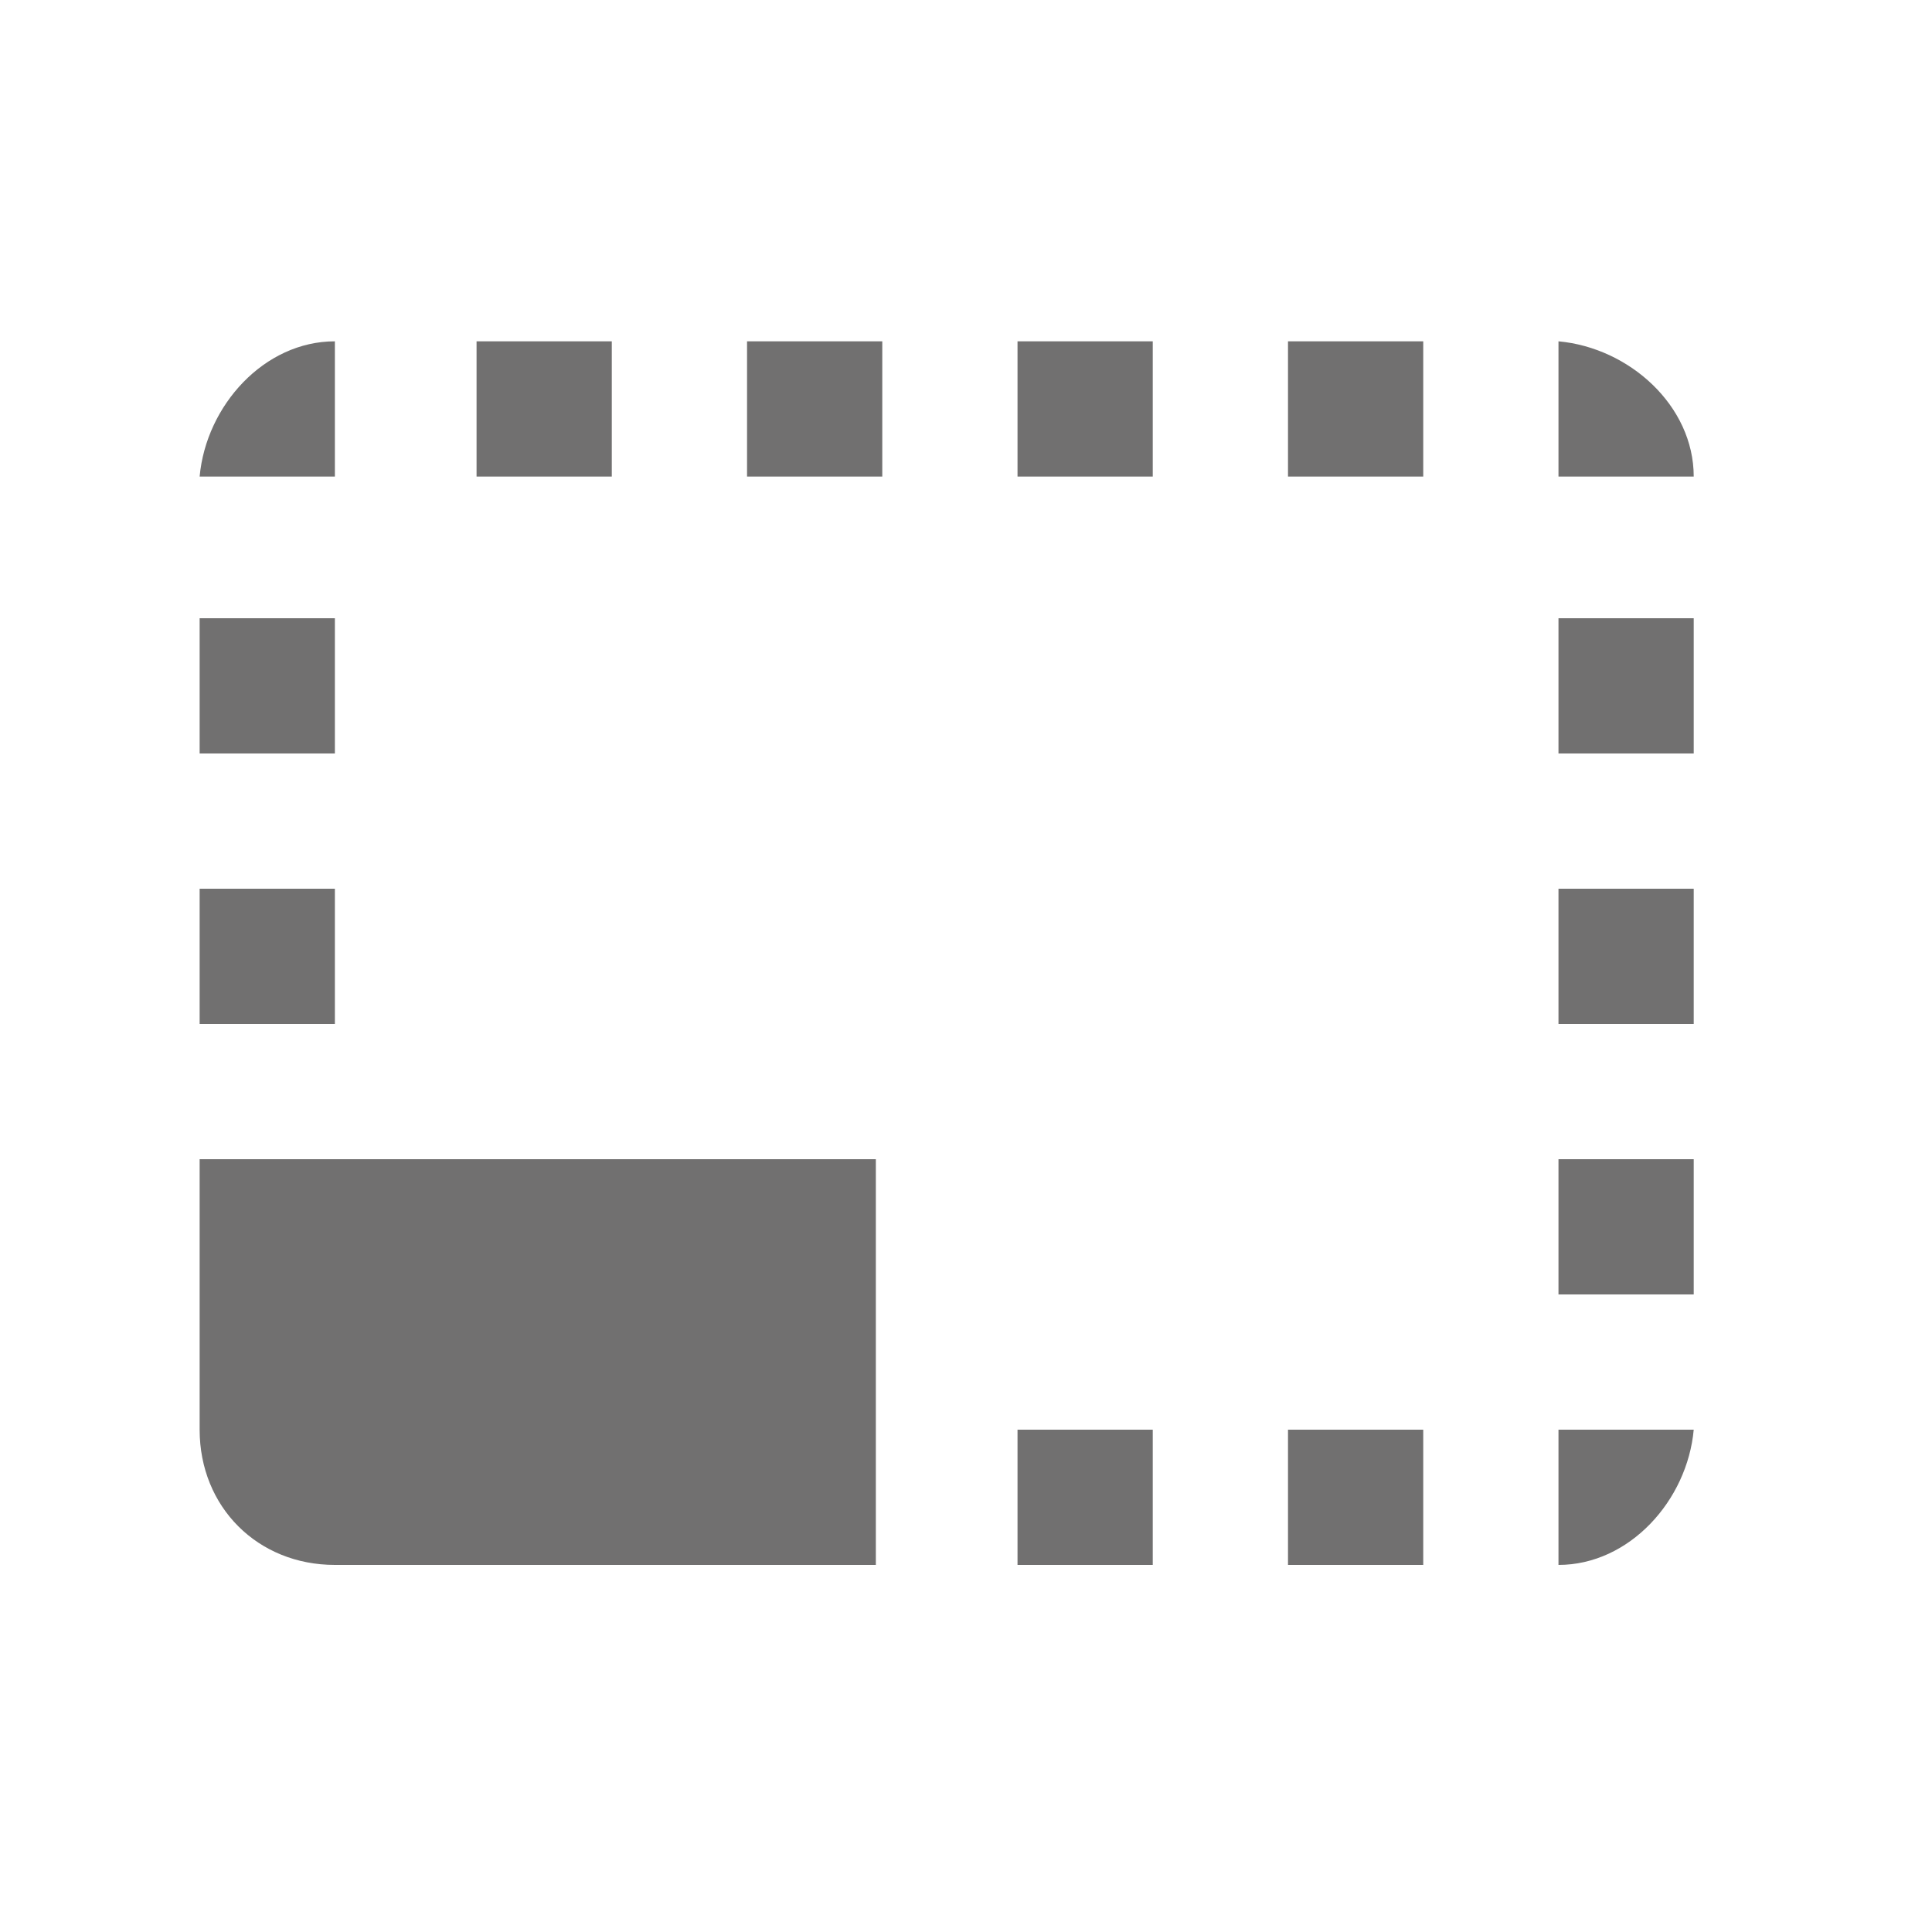 <?xml version="1.0" encoding="UTF-8"?>
<svg xmlns="http://www.w3.org/2000/svg" version="1.1" viewBox="0 0 30 30">
  <!-- Generator: Adobe Illustrator 29.0.0, SVG Export Plug-In . SVG Version: 2.1.0 Build 186)  -->
  <defs>
    <style>
      .st0 {
        fill: #717070;
      }

      .st1 {
        display: none;
      }
    </style>
  </defs>
  <g id="Calque_1" class="st1">
    <path id="bed" class="st0" d="M24.5,10.6c.9,0,1.7.2,2.5.6.8.5,1.4,1.1,1.9,1.9.4.8.7,1.6.6,2.5v7.7q0,.2-.2.3t-.3.2h-.8q-.2,0-.3-.2c0,0-.1-.2-.2-.3v-2.5H2.1v2.5q0,.2-.2.3-.2.2-.3.2h-.6q-.2,0-.3-.2c-.2-.2-.2-.2-.2-.3V6.7q0-.2.2-.3c.2-.2.2-.2.3-.2h.8q.2,0,.3.2.2.2.2.3v12.7h10.2v-8c0-.2,0-.3.2-.5.2-.2.2-.3.3-.3h11.6ZM7.1,17.8c-1,0-1.9-.4-2.5-1.1-.6-.7-1-1.6-1.1-2.5,0-1,.4-1.9,1.1-2.5.7-.6,1.6-1,2.5-1.1,1,0,1.9.4,2.5,1.1.6.7,1,1.6,1.1,2.5,0,1-.4,2-1.1,2.7-.7.7-1.6,1-2.5.9ZM7.1,12c-.6,0-1.2.2-1.6.6-.4.4-.7,1-.6,1.6,0,.6.2,1.2.6,1.6.4.4,1,.7,1.6.6.6,0,1.2-.2,1.6-.6.4-.4.7-1,.6-1.6,0-.6-.2-1.2-.6-1.6-.4-.4-1-.7-1.6-.6ZM28.1,19.4v-3.6c0-1-.4-1.9-1.1-2.5-.7-.6-1.6-1-2.5-1.1h-10.8v7.2h14.4Z"/>
  </g>
  <g id="Calque_2" class="st1">
    <path id="bath" class="st0" d="M21.3,7.1q.2.2.2.3c0,.2,0,.4-.2.5l-8.7,8.7c-.1.1-.3.2-.5.2-.2,0-.3,0-.3-.2l-.3-.3v-.3c0-.2,0-.4.2-.5l.5-.3c-.6-.5-1.2-1.1-1.5-1.9-.3-.7-.5-1.4-.5-2.2,0-.8.2-1.5.5-2.2.3-.7.8-1.4,1.4-1.9-.4-.5-.9-.8-1.5-1-.6-.3-1.2-.5-1.9-.5-1.3,0-2.5.5-3.4,1.4-.8.9-1.3,2.1-1.4,3.4v15.6h-1.5v-15.6c0-1.1.3-2.2.8-3.2.6-1,1.4-1.8,2.4-2.4,1-.4,2-.7,3.1-.7.9,0,1.7.2,2.6.5.8.3,1.5.8,2,1.5,1.1-.5,2.2-.7,3.4-.5,1.2.2,2.3.8,3.1,1.7l.3-.5c.2.1.4.2.7.2.2,0,.3,0,.3.2l.3.2h0ZM15.8,7.1c-1.1,0-2.3.4-3.1,1.2-.8.7-1.3,1.8-1.2,2.9,0,1.1.5,2.1,1.4,2.7l5.6-5.4c-.6-.9-1.6-1.4-2.7-1.4h0ZM16.7,15.1c-.1.1-.2.3-.2.5,0,.4.2.7.6.7.4,0,.7-.2.7-.6,0,0,0,0,0-.1,0-.3-.2-.6-.5-.7,0,0-.1,0-.2,0-.2,0-.5,0-.5.2ZM16.7,18.3c-.4.3-.5.8-.2,1.2s.8.5,1.2.2c.4-.3.5-.8.2-1.2-.2-.2-.4-.3-.7-.3-.1-.1-.3,0-.5,0,0,0,0,0,0,.1h0ZM16.7,21.4c-.4.3-.5.8-.2,1.2s.8.5,1.2.2c.4-.3.5-.8.2-1.2-.2-.2-.4-.3-.7-.3-.2,0-.5,0-.5.2h0ZM18.2,13.5c-.1.1-.2.3-.2.5,0,.4.2.7.6.7.4,0,.7-.2.7-.6,0,0,0,0,0-.1,0-.4-.4-.7-.8-.7-.2,0-.3,0-.4.2h0ZM18.2,16.6c-.4.3-.5.8-.2,1.2s.8.5,1.2.2c.4-.3.5-.8.2-1.2-.2-.2-.4-.3-.7-.3-.2,0-.3.2-.5.2h0ZM18.2,19.8c-.4.3-.5.8-.2,1.2s.8.5,1.2.2c.4-.3.5-.8.2-1.2-.2-.2-.4-.3-.7-.3-.2,0-.4,0-.5.2h0ZM20.9,13c-.3.3-.7.3-1,0-.2-.1-.2-.4-.2-.6,0-.4.2-.7.6-.7.4,0,.7.2.7.6,0,0,0,0,0,.1,0,.2,0,.4-.2.5h0ZM19.7,15.1c-.1.1-.2.3-.2.5,0,.4.2.7.6.7.4,0,.7-.2.7-.6,0,0,0,0,0-.1,0-.4-.4-.7-.8-.7-.2,0-.3,0-.4.2h0ZM19.7,18.3c-.4.3-.5.8-.2,1.2s.8.5,1.2.2c.4-.3.5-.8.2-1.2-.2-.2-.4-.3-.7-.3-.2-.2-.3,0-.5.2h0ZM21.3,13.5c-.1.1-.2.3-.2.5,0,.4.2.7.6.7.4,0,.7-.2.7-.6,0,0,0,0,0-.1,0-.4-.4-.7-.8-.7-.2,0-.3,0-.4.2h0ZM21.3,16.6c-.4.3-.5.8-.2,1.2s.8.5,1.2.2c.4-.3.5-.8.2-1.2-.2-.2-.4-.3-.7-.3-.2,0-.3.2-.5.2h0ZM23,12c-.1.1-.2.3-.2.5,0,.4.2.7.6.7.4,0,.7-.2.7-.6,0,0,0,0,0-.1,0-.3-.2-.6-.5-.7,0,0-.1,0-.2,0-.1-.1-.3,0-.5,0,0,0,0,0,0,.1h0ZM23,15.1c-.1.1-.2.3-.2.5,0,.4.2.7.6.7.4,0,.7-.2.7-.6,0,0,0,0,0-.1,0-.3-.2-.6-.5-.7,0,0-.1,0-.2,0-.2,0-.5,0-.5.2h0ZM24.5,13.5c-.1.1-.2.3-.2.5,0,.4.2.7.6.7.4,0,.7-.2.7-.6,0,0,0,0,0-.1,0-.2,0-.4-.2-.5q-.2-.2-.5-.2c-.2,0-.4,0-.5.2h0ZM26,12c-.1.1-.2.3-.2.5,0,.4.2.7.6.7.4,0,.7-.2.7-.6,0,0,0,0,0-.1,0-.3-.2-.6-.5-.7,0,0-.1,0-.2,0-.2-.2-.3,0-.5.2h0Z"/>
  </g>
  <g id="Calque_3">
    <path id="Icon_material-photo-size-select-small" class="st0" d="M26.3,18h-2.1v2.1h2.1v-2.1ZM26.3,13.8h-2.1v2.1h2.1v-2.1ZM26.3,22.2h-2.1v2.1c1.1,0,2-1,2.1-2.1ZM17.9,5.3h-2.1v2.1h2.1v-2.1ZM26.3,9.6h-2.1v2.1h2.1v-2.1ZM24.2,5.3v2.1h2.1c0-1.1-1-2-2.1-2.1ZM5.2,24.3h8.4v-6.3H3.1v4.2c0,1.2.9,2.1,2.1,2.1ZM5.2,9.6h-2.1v2.1h2.1v-2.1ZM17.9,22.2h-2.1v2.1h2.1v-2.1ZM22.1,5.3h-2.1v2.1h2.1v-2.1ZM22.1,22.2h-2.1v2.1h2.1v-2.1ZM5.2,5.3c-1.1,0-2,1-2.1,2.1h2.1v-2.1ZM5.2,13.8h-2.1v2.1h2.1v-2.1ZM13.7,5.3h-2.1v2.1h2.1v-2.1ZM9.5,5.3h-2.1v2.1h2.1v-2.1Z"/>
  </g>
</svg>